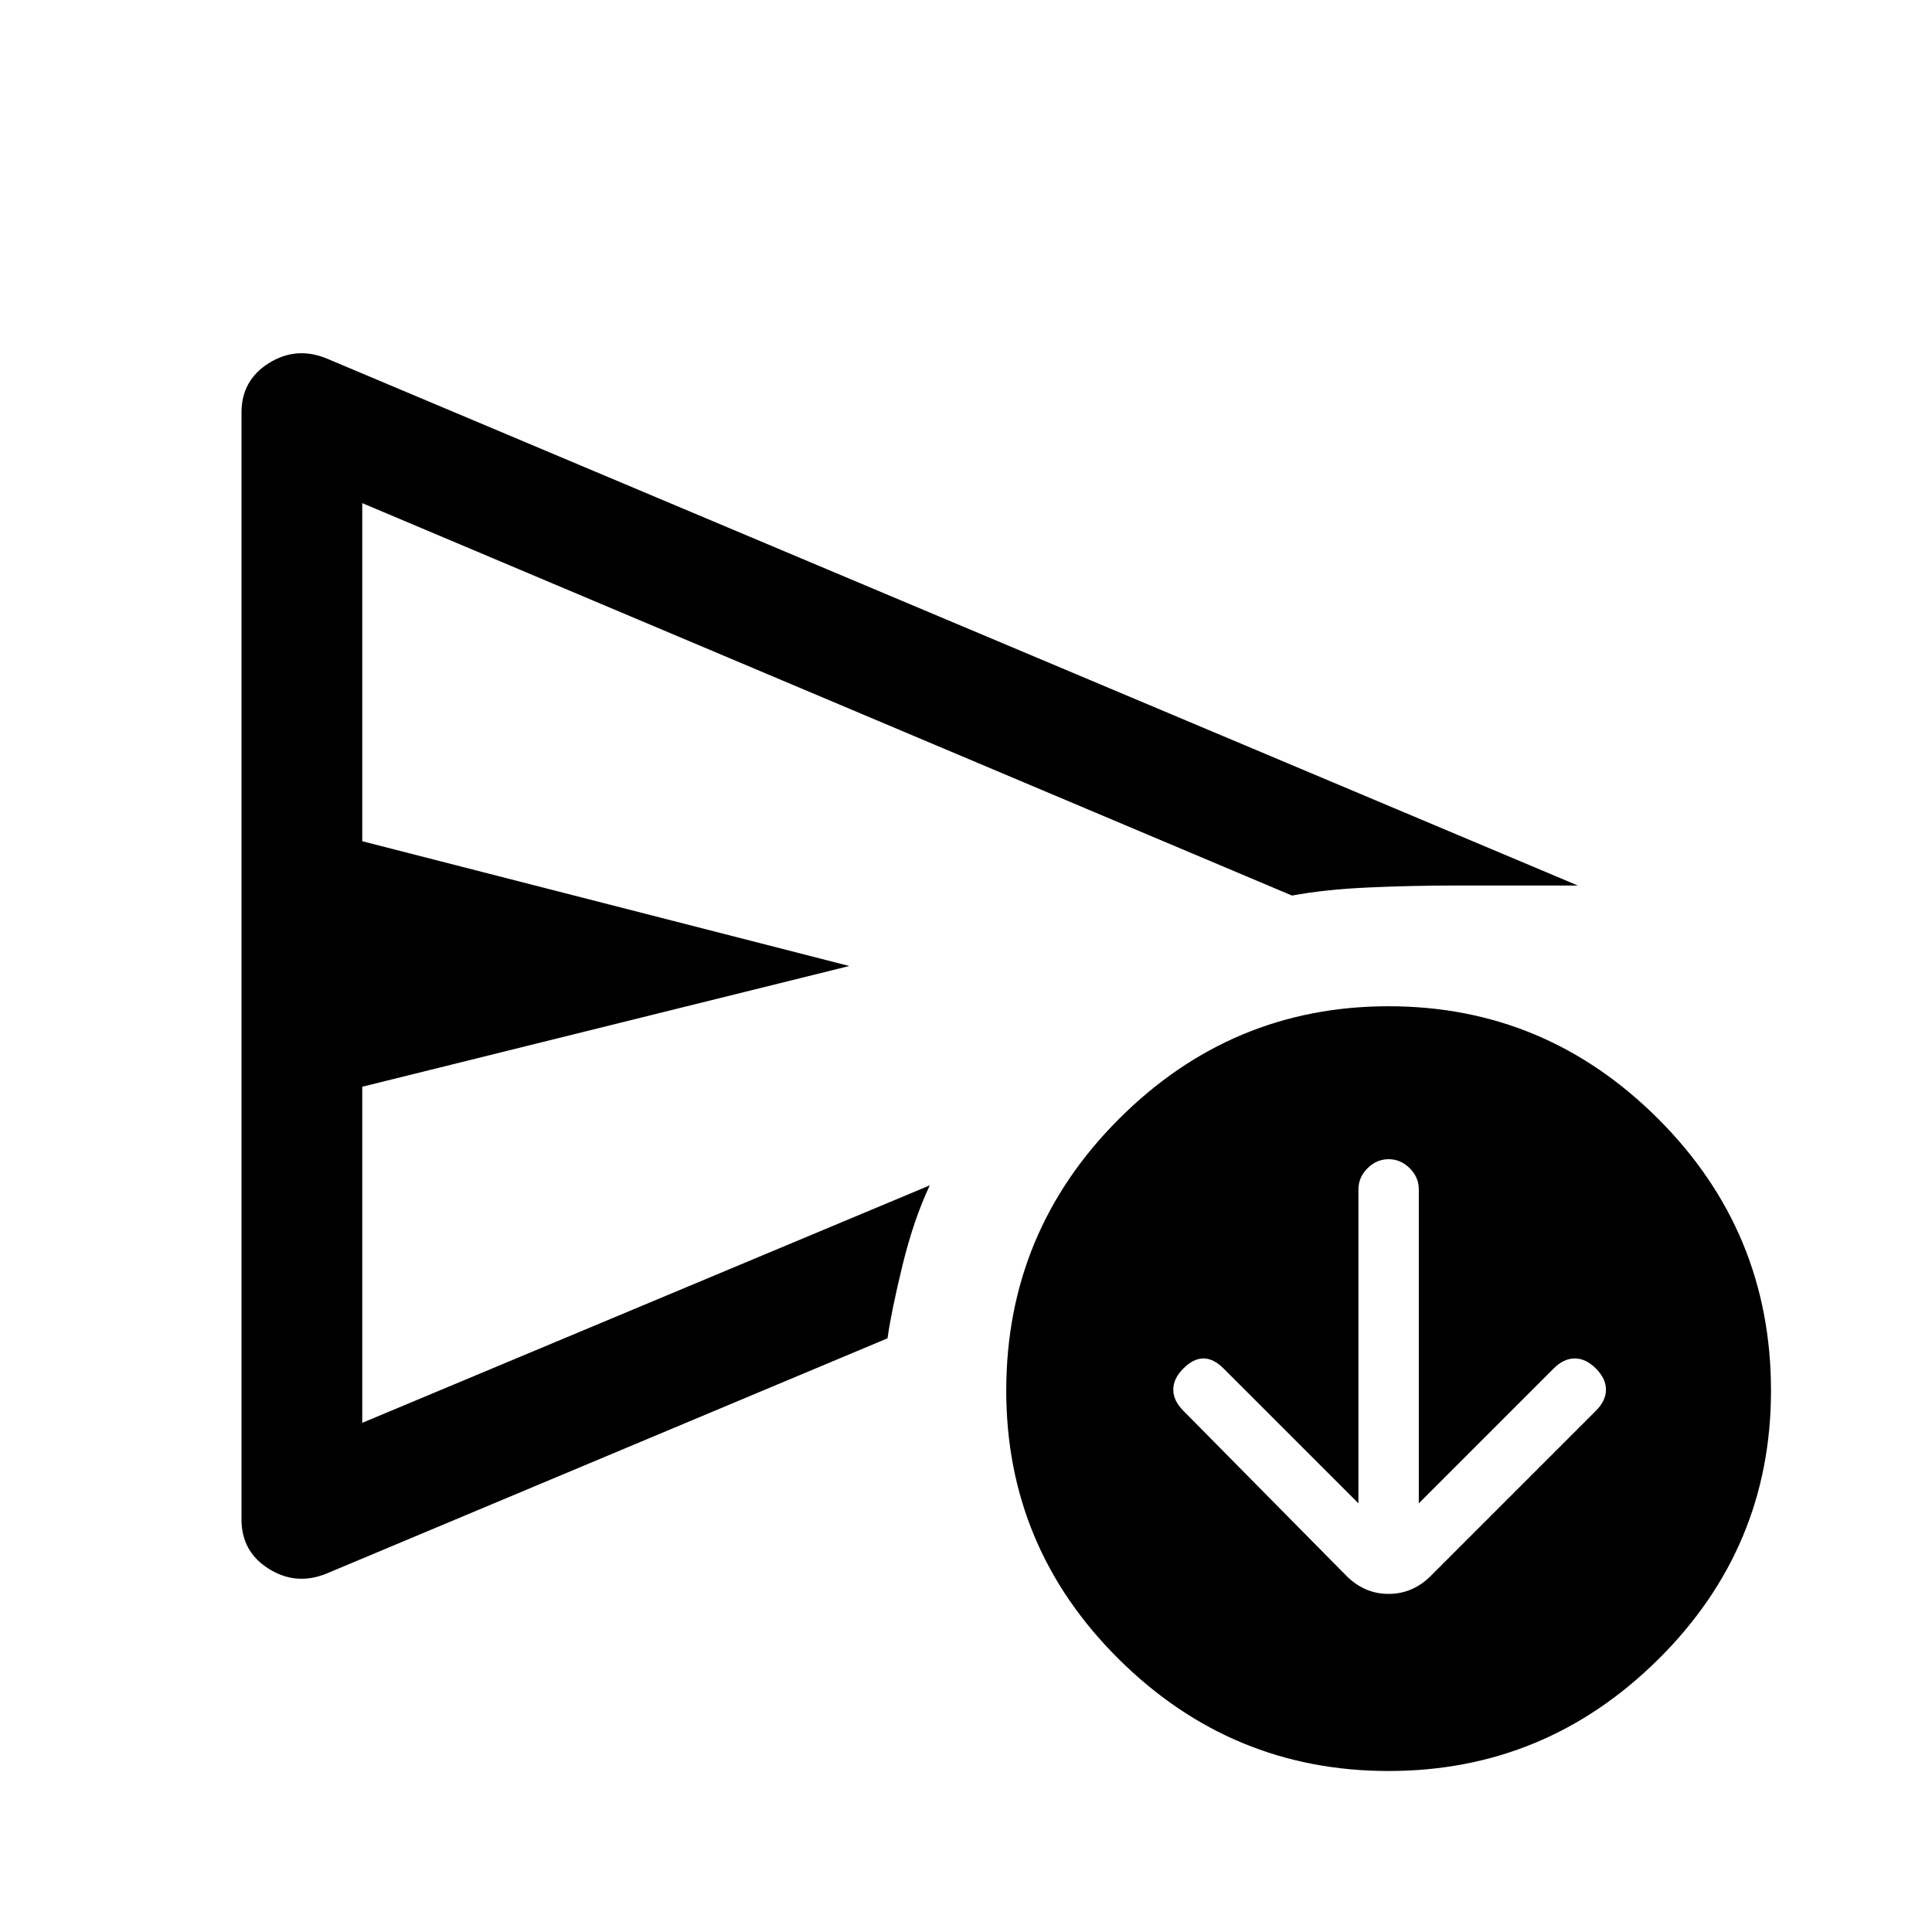 <svg xmlns="http://www.w3.org/2000/svg" width="48" height="48" viewBox="0 -960 960 960"><path d="m675-213-67-67q-5-5-10-5t-10 5q-5 5-5 10.5t5 10.5l81 82q9 9 21 9t21-9l82-82q5-5 5-10.5t-5-10.5q-5-5-10.5-5t-10.5 5l-67 67v-156q0-6-4.5-10.5T690-384q-6 0-10.5 4.5T675-369v156Zm-555 8v-550q0-16 13.5-24.5T162-782l622 262h-59q-24 0-45.5 1t-37.5 4L180-710v168l242 62-242 60v167l282-118q-8 17-13.5 39.5T441-295L162-178q-15 6-28.5-2.5T120-205ZM690-80q-78 0-134-55.5T500-269q0-79 56-135t134-56q78 0 134 56t56 135q0 78-56 133.5T690-80ZM180-371v-339 457-118Z"/></svg>